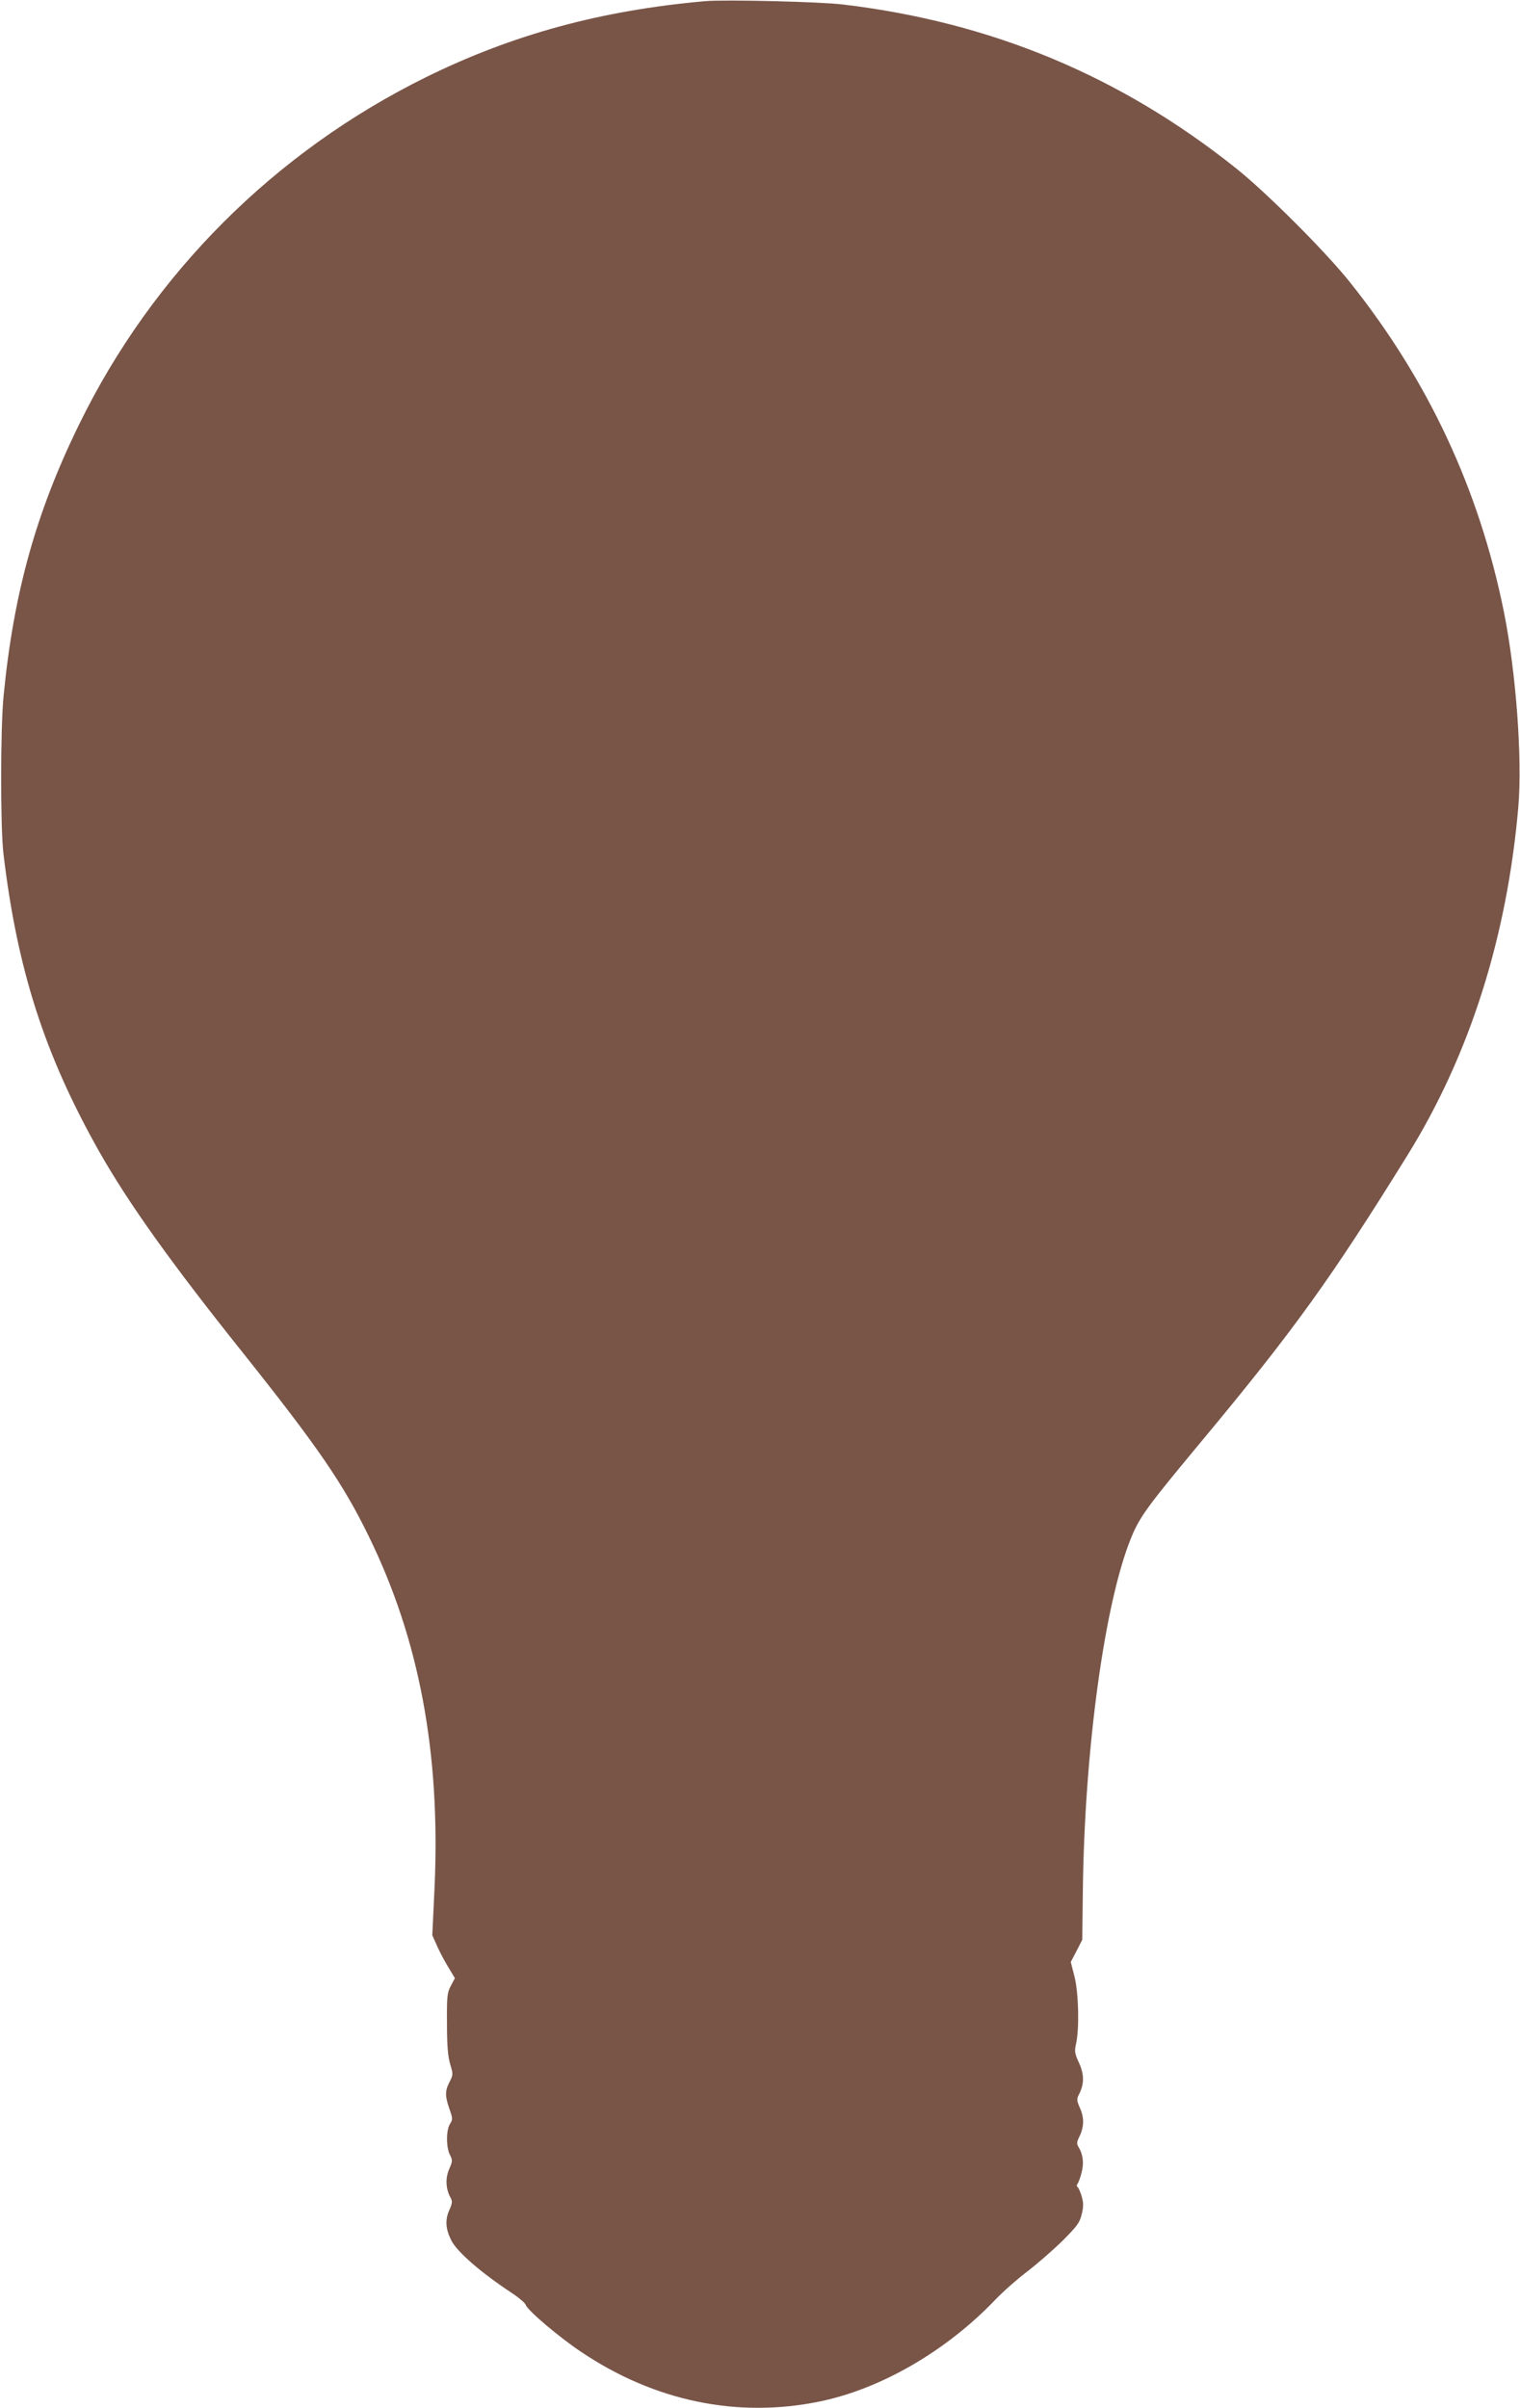 <?xml version="1.0" standalone="no"?>
<!DOCTYPE svg PUBLIC "-//W3C//DTD SVG 20010904//EN"
 "http://www.w3.org/TR/2001/REC-SVG-20010904/DTD/svg10.dtd">
<svg version="1.0" xmlns="http://www.w3.org/2000/svg"
 width="808pt" height="1280pt" viewBox="0 0 808 1280"
 preserveAspectRatio="xMidYMid meet">
<g transform="translate(0,1280) scale(0.1,-0.1)"
fill="#795548" stroke="none">
<path d="M3750 12794 c-554 -49 -1024 -177 -1485 -404 -805 -397 -1454 -1046
-1844 -1845 -230 -469 -349 -898 -402 -1445 -17 -171 -17 -696 -1 -835 73
-617 218 -1069 509 -1585 156 -275 378 -587 768 -1075 395 -496 529 -691 665
-970 269 -549 382 -1153 350 -1866 l-12 -255 29 -65 c16 -35 44 -86 61 -113
l30 -50 -21 -40 c-20 -37 -22 -55 -21 -201 0 -118 5 -175 17 -216 16 -53 16
-57 -3 -94 -25 -48 -25 -75 -1 -144 18 -51 18 -56 3 -80 -21 -32 -21 -126 0
-165 14 -27 14 -33 -4 -74 -21 -48 -19 -105 6 -151 12 -21 11 -30 -6 -69 -23
-51 -19 -101 11 -160 31 -61 155 -169 318 -277 40 -26 75 -56 78 -66 9 -29
178 -172 295 -250 390 -262 830 -353 1268 -263 325 67 672 268 932 540 42 44
118 111 171 151 52 40 136 113 186 162 79 79 93 98 103 142 10 40 10 60 0 95
-7 24 -17 47 -22 50 -5 3 -5 11 0 17 5 7 15 33 21 58 14 50 8 99 -15 136 -11
18 -11 26 2 53 27 53 28 102 6 153 -19 42 -19 50 -7 74 29 55 29 107 1 168
-23 50 -25 62 -16 102 18 79 14 269 -8 356 l-20 79 31 59 30 59 3 247 c8 762
117 1555 260 1897 44 106 88 165 363 496 498 598 696 873 1106 1535 328 530
526 1155 586 1845 22 258 -12 718 -77 1040 -131 648 -402 1229 -818 1750 -128
161 -445 478 -606 606 -614 490 -1299 776 -2088 870 -121 15 -629 27 -732 18z"/>
</g>
</svg>
